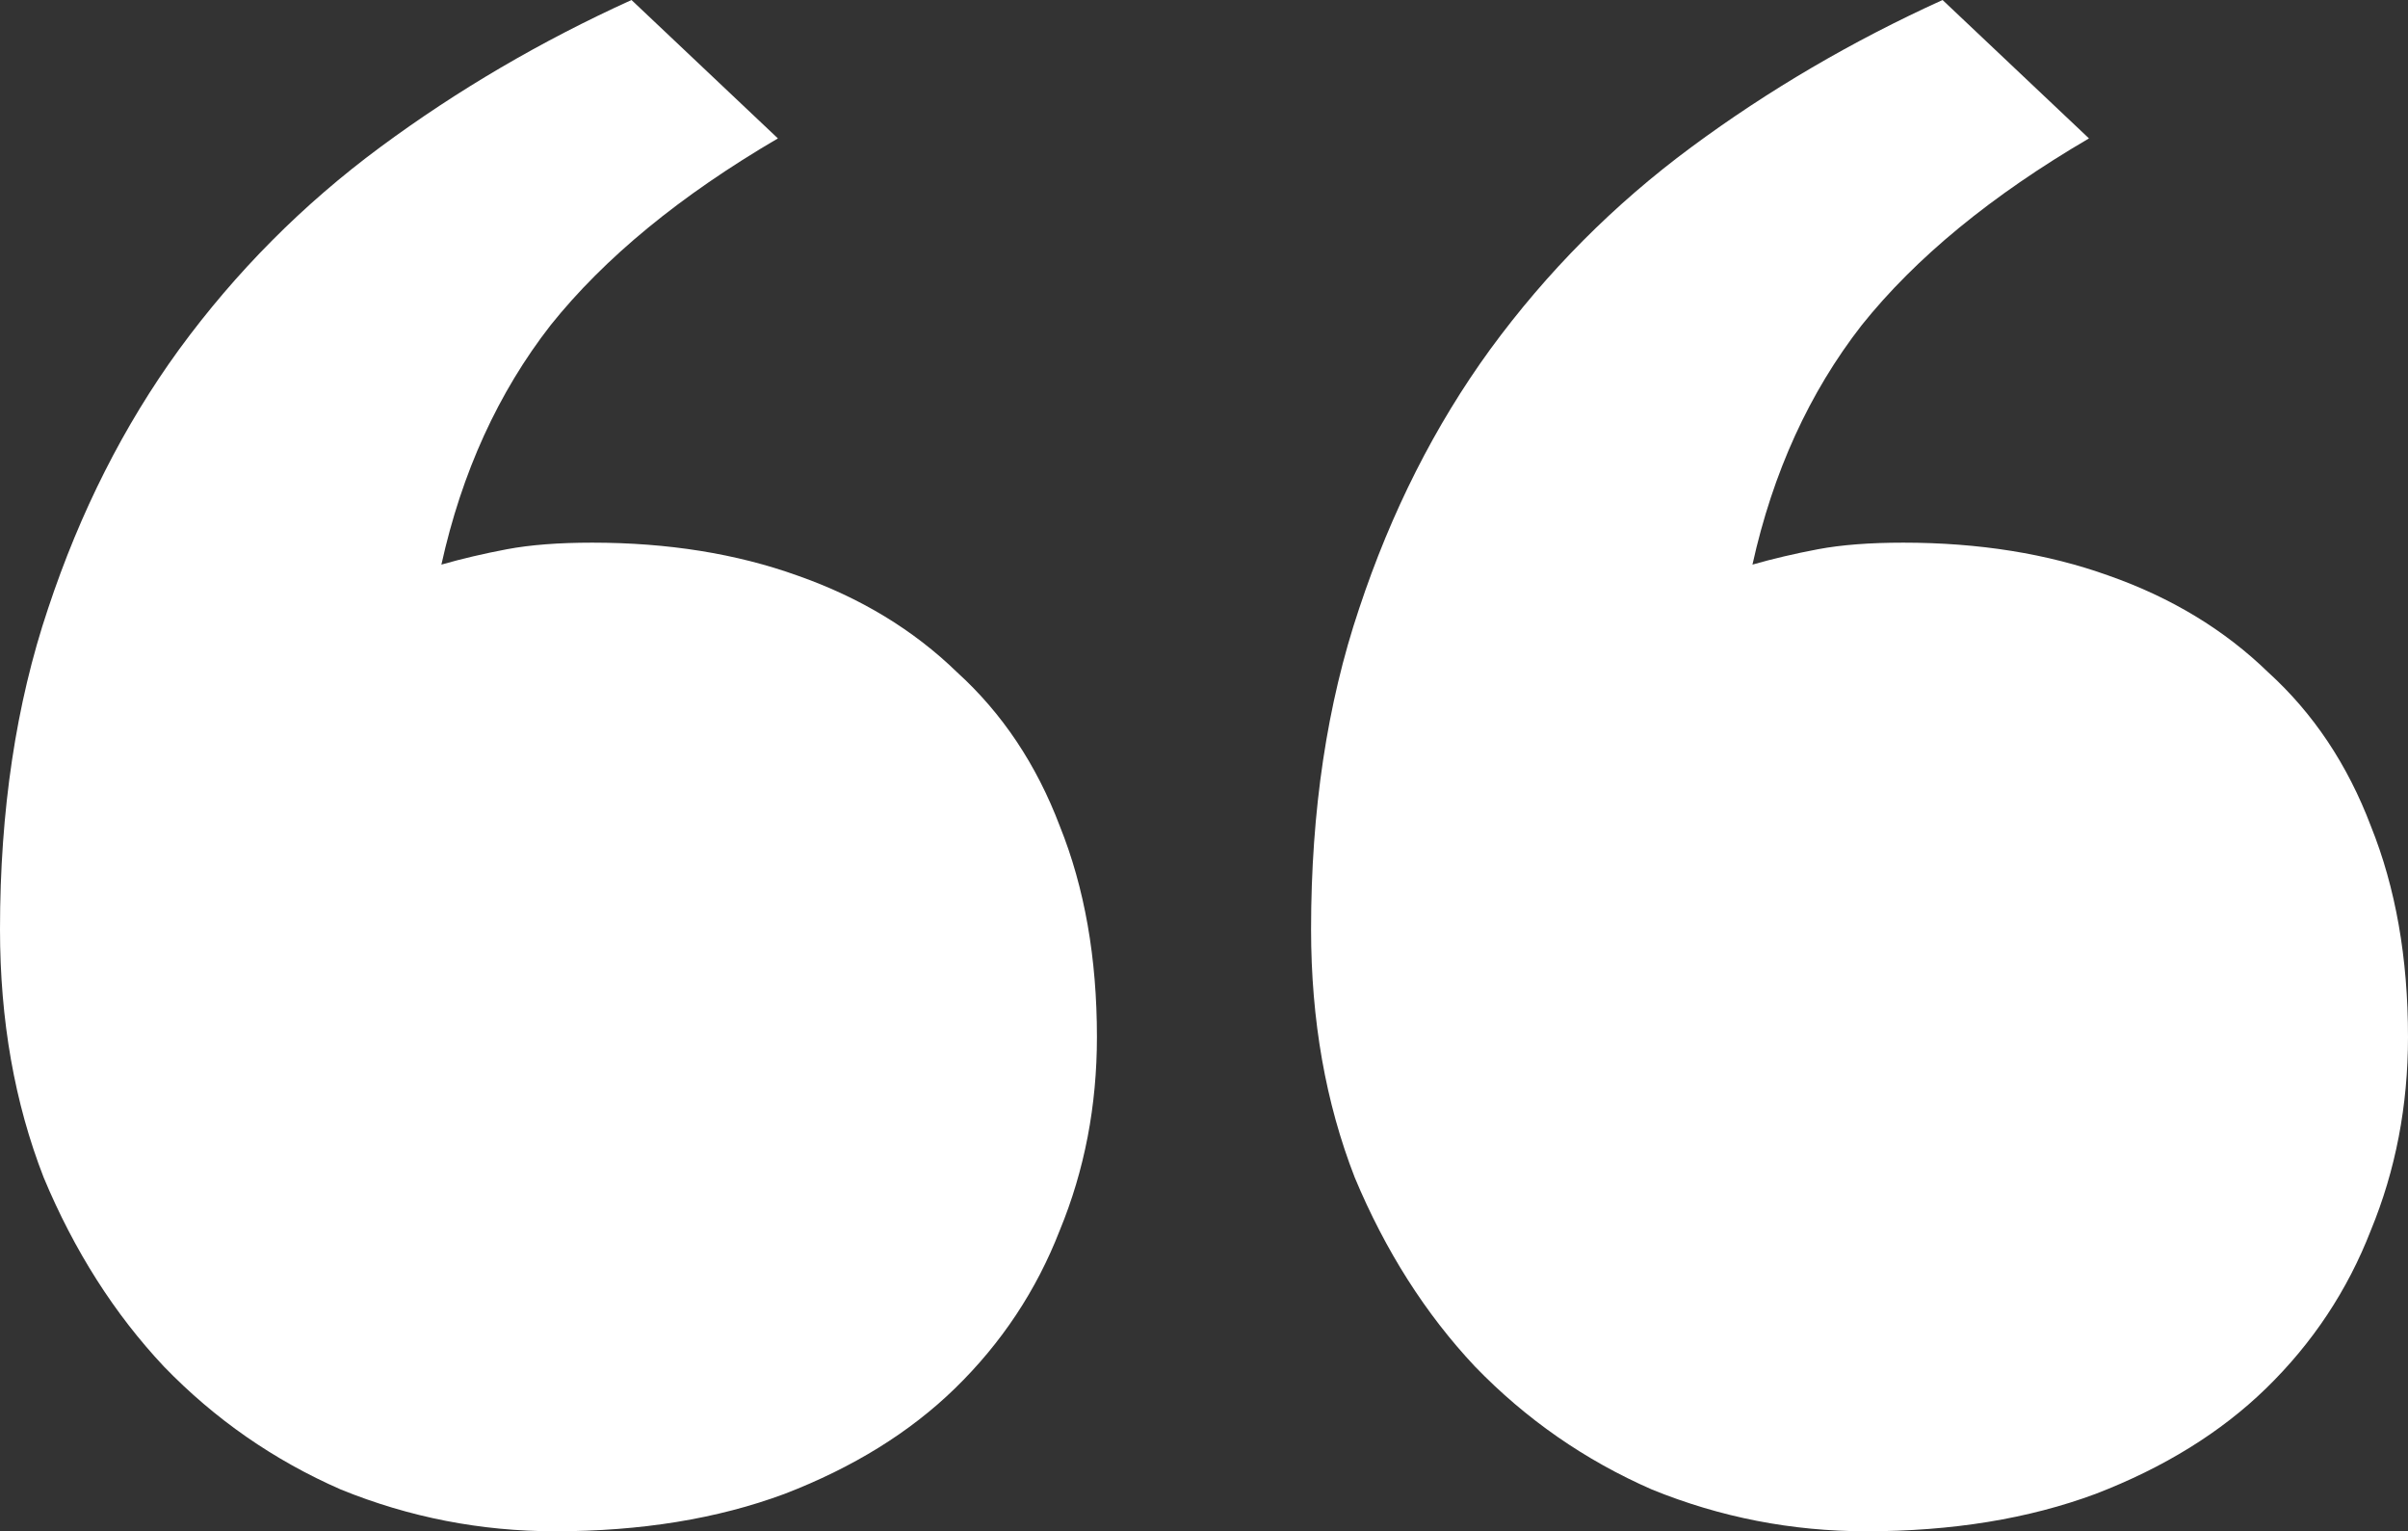 <?xml version="1.0" encoding="UTF-8"?> <svg xmlns="http://www.w3.org/2000/svg" width="140" height="89" viewBox="0 0 140 89" fill="none"><rect x="0" y="0" width="140" height="89" fill="#333333" stroke="none"/> <path d="M108.494 89C104.174 89 100.024 88.191 96.044 86.574C92.148 84.871 88.718 82.488 85.753 79.423C82.874 76.359 80.544 72.698 78.766 68.442C77.072 64.1 76.225 59.291 76.225 54.013C76.225 47.118 77.157 40.903 79.02 35.37C80.883 29.752 83.424 24.729 86.642 20.303C89.946 15.791 93.841 11.875 98.33 8.555C102.819 5.235 107.689 2.384 112.94 0L121.452 8.044C115.777 11.364 111.373 14.982 108.24 18.898C105.191 22.814 103.073 27.453 101.887 32.816C103.073 32.476 104.344 32.178 105.699 31.922C107.054 31.667 108.705 31.54 110.653 31.54C115.057 31.54 119.038 32.178 122.595 33.455C126.237 34.732 129.328 36.605 131.869 39.073C134.495 41.457 136.485 44.436 137.84 48.011C139.28 51.587 140 55.673 140 60.27C140 64.271 139.28 68.016 137.84 71.507C136.485 74.997 134.453 78.061 131.742 80.7C129.117 83.254 125.814 85.297 121.833 86.829C117.937 88.276 113.491 89 108.494 89ZM32.269 89C27.949 89 23.799 88.191 19.819 86.574C15.923 84.871 12.492 82.488 9.528 79.423C6.649 76.359 4.319 72.698 2.541 68.442C0.847 64.1 0 59.291 0 54.013C0 47.118 0.932 40.903 2.795 35.37C4.658 29.752 7.199 24.729 10.417 20.303C13.72 15.791 17.616 11.875 22.105 8.555C26.594 5.235 31.464 2.384 36.715 0L45.227 8.044C39.552 11.364 35.148 14.982 32.014 18.898C28.965 22.814 26.848 27.453 25.662 32.816C26.848 32.476 28.119 32.178 29.474 31.922C30.829 31.667 32.48 31.54 34.428 31.54C38.832 31.54 42.813 32.178 46.37 33.455C50.012 34.732 53.103 36.605 55.644 39.073C58.27 41.457 60.26 44.436 61.615 48.011C63.055 51.587 63.775 55.673 63.775 60.27C63.775 64.271 63.055 68.016 61.615 71.507C60.26 74.997 58.227 78.061 55.517 80.7C52.892 83.254 49.589 85.297 45.608 86.829C41.712 88.276 37.266 89 32.269 89Z" fill="white"></path> </svg> 